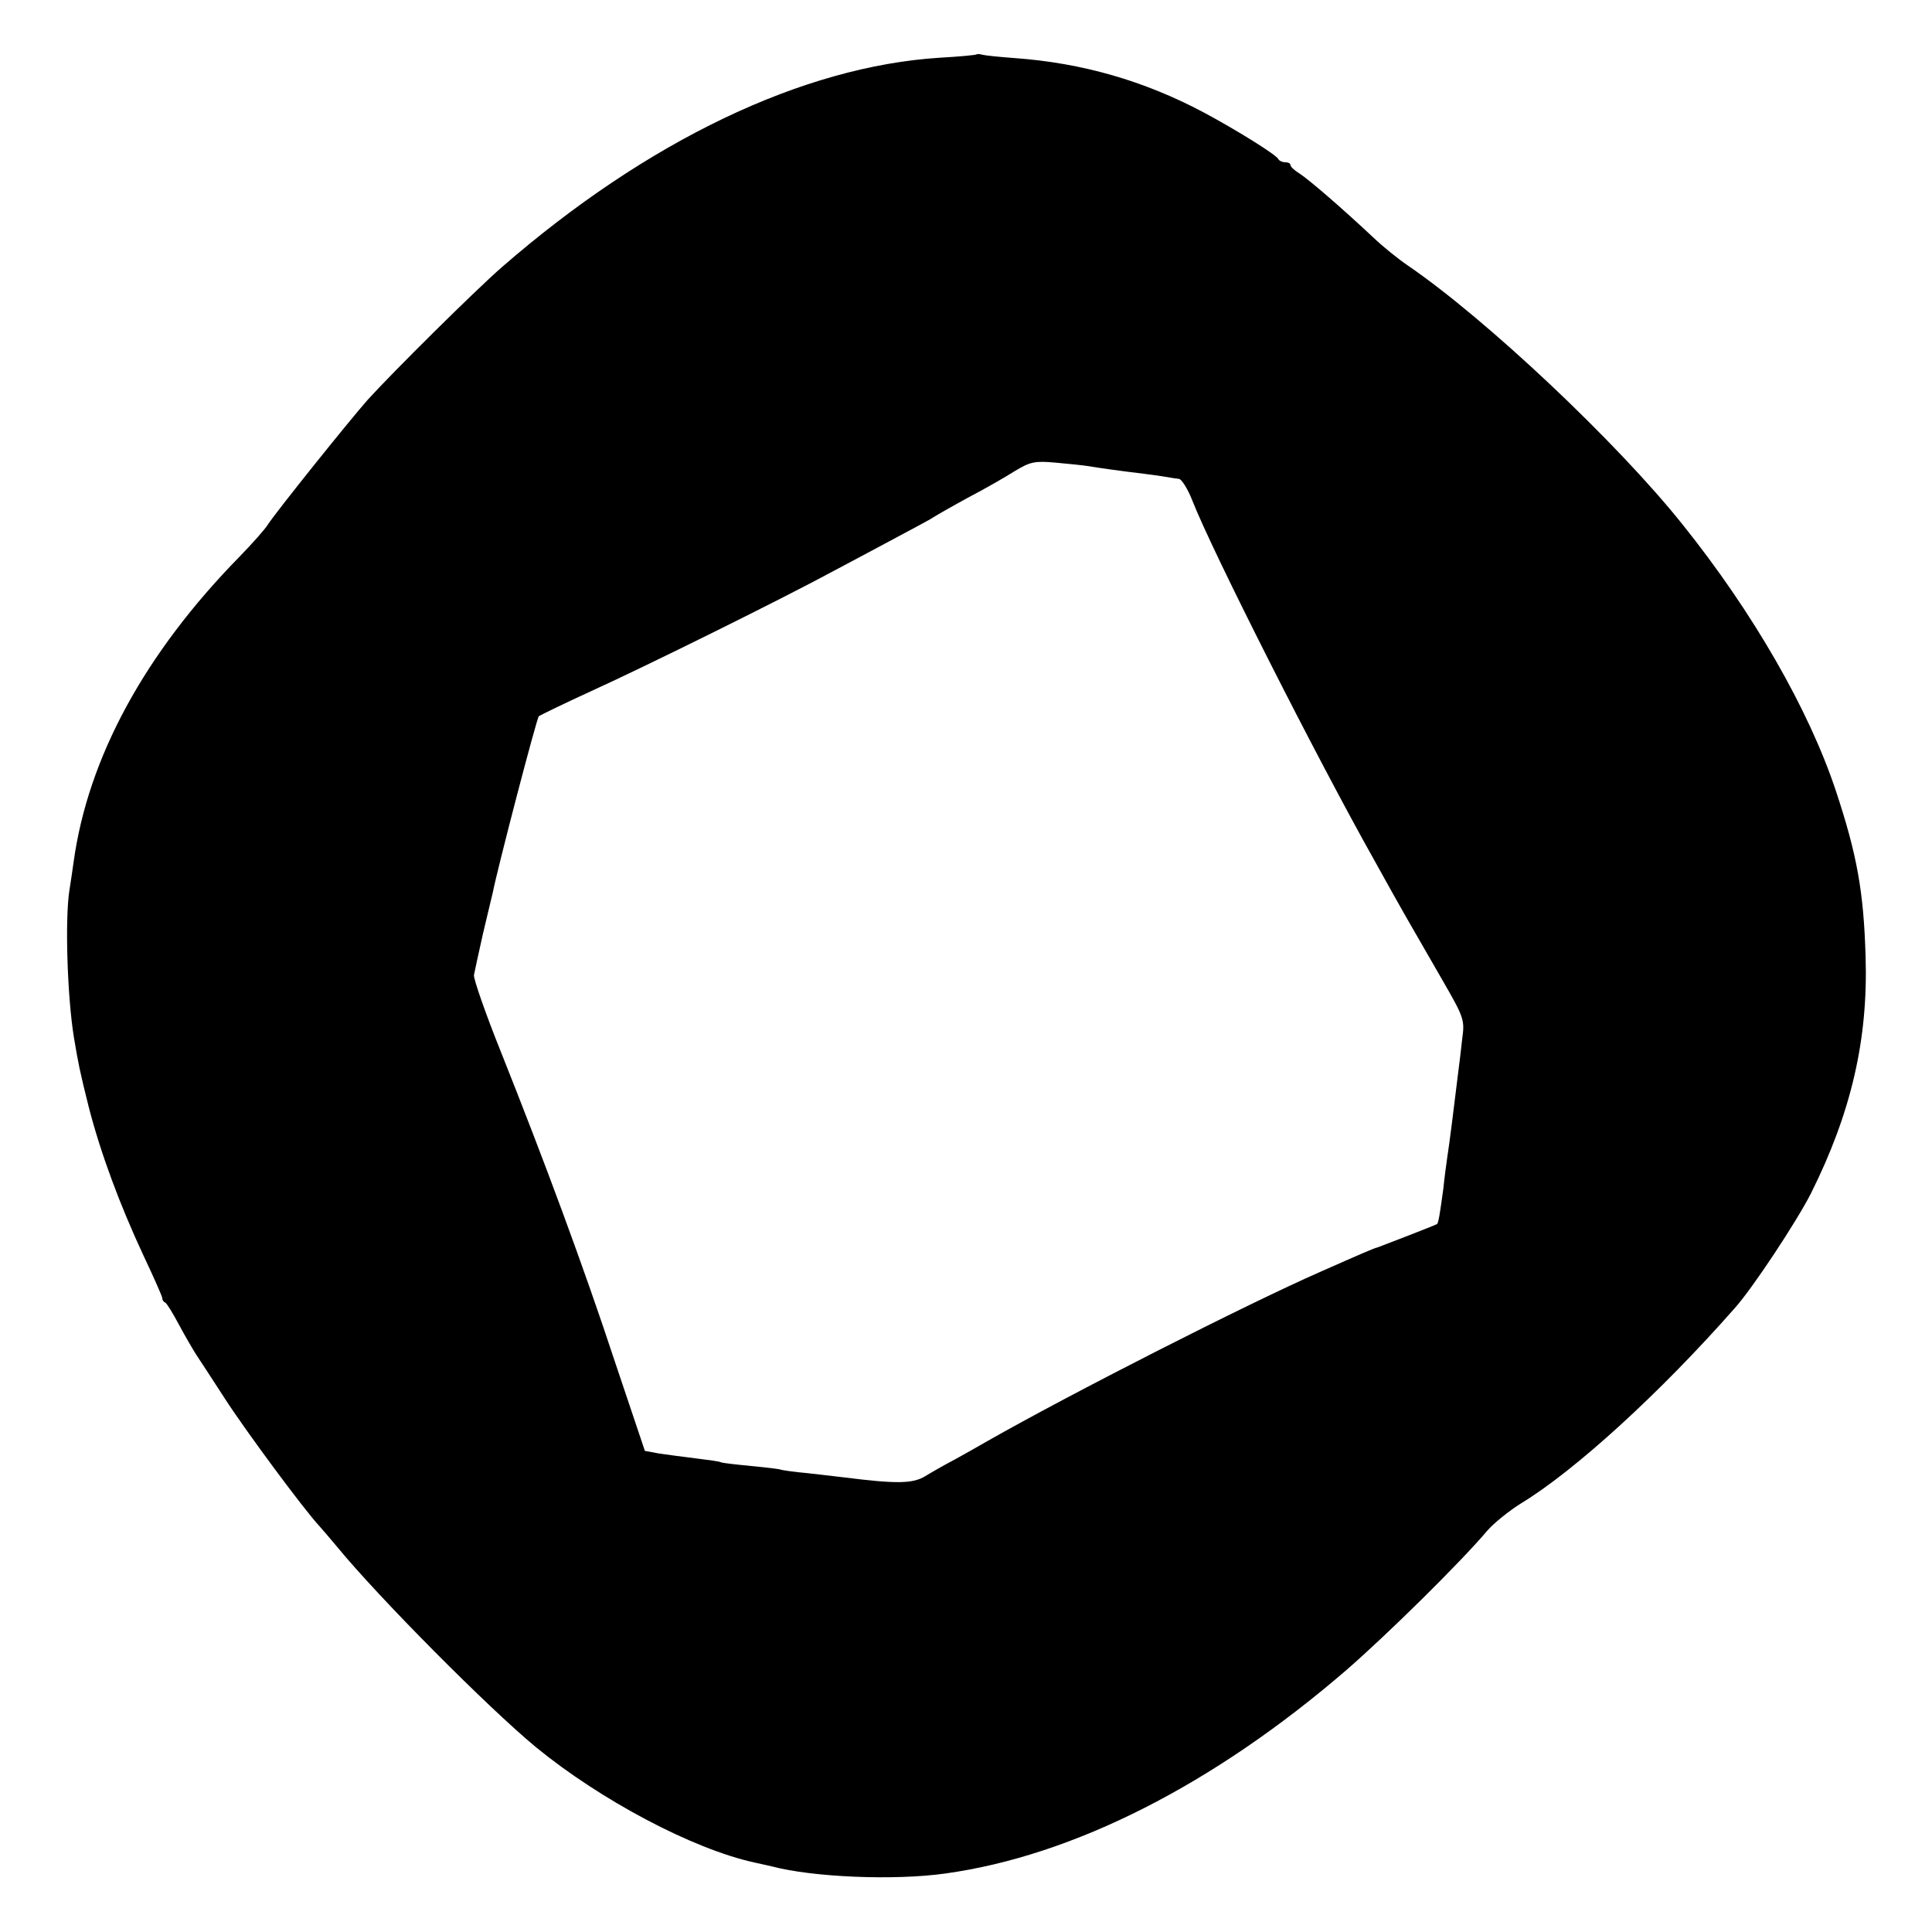 <?xml version="1.0" standalone="no"?>
<!DOCTYPE svg PUBLIC "-//W3C//DTD SVG 20010904//EN"
 "http://www.w3.org/TR/2001/REC-SVG-20010904/DTD/svg10.dtd">
<svg version="1.0" xmlns="http://www.w3.org/2000/svg"
 width="512pt" height="512pt" viewBox="0 0 512 512"
 preserveAspectRatio="xMidYMid meet">
<g transform="translate(0,512) scale(0.1,-0.1)"
fill="#000000" stroke="none">
<path d="M2588 4976 c-1 -2 -46 -6 -98 -9 -363 -23 -775 -220 -1160 -555 -70
-61 -289 -278 -356 -352 -47 -53 -242 -296 -264 -330 -8 -13 -42 -51 -75 -85
-251 -256 -402 -533 -440 -810 -3 -22 -8 -55 -11 -74 -12 -75 -6 -281 12 -391
12 -71 15 -87 39 -183 31 -121 82 -259 146 -396 27 -57 49 -107 49 -111 0 -5
3 -10 8 -12 4 -2 20 -28 36 -58 16 -30 37 -66 46 -80 9 -14 43 -65 75 -115 54
-84 210 -295 252 -340 10 -11 31 -36 47 -55 111 -135 398 -424 526 -530 171
-140 415 -270 580 -306 19 -4 40 -9 45 -10 109 -29 325 -38 460 -19 340 47
712 236 1064 540 107 93 300 283 372 368 17 20 58 53 90 73 142 86 369 293
566 517 47 52 165 231 202 304 107 214 152 409 145 628 -5 173 -23 271 -79
440 -72 216 -220 473 -406 705 -173 217 -521 545 -729 687 -25 17 -66 50 -91
74 -81 76 -170 153 -195 169 -13 8 -24 18 -24 22 0 5 -6 8 -14 8 -8 0 -16 4
-18 8 -4 11 -112 78 -198 124 -158 84 -322 131 -500 144 -41 3 -80 7 -87 9 -6
2 -13 2 -15 1z m294 -1091 c30 -5 79 -12 153 -21 33 -4 63 -9 68 -10 4 -1 13
-2 21 -3 7 0 24 -27 36 -58 53 -135 328 -679 485 -958 77 -139 80 -143 175
-308 60 -104 62 -109 55 -160 -3 -28 -8 -70 -11 -92 -13 -106 -21 -172 -29
-225 -2 -14 -7 -50 -10 -80 -9 -66 -13 -92 -17 -94 -4 -3 -152 -60 -158 -62
-7 -1 -39 -15 -150 -64 -198 -87 -660 -322 -885 -450 -22 -13 -60 -34 -85 -48
-25 -13 -60 -33 -78 -44 -33 -20 -75 -21 -217 -3 -16 2 -59 7 -95 11 -36 3
-67 8 -70 9 -3 2 -39 6 -80 10 -41 4 -77 8 -80 10 -3 2 -32 6 -65 10 -33 4
-77 10 -98 13 l-38 7 -79 235 c-84 255 -186 530 -302 821 -41 102 -73 194 -72
205 2 11 13 60 24 110 12 49 23 98 26 109 13 66 116 461 122 467 4 3 68 34
142 68 141 64 507 245 645 320 44 23 118 63 165 88 47 25 90 48 95 52 6 4 46
27 90 51 44 23 100 55 125 71 40 24 52 27 107 22 34 -3 72 -7 85 -9z"/>
</g>
</svg>
